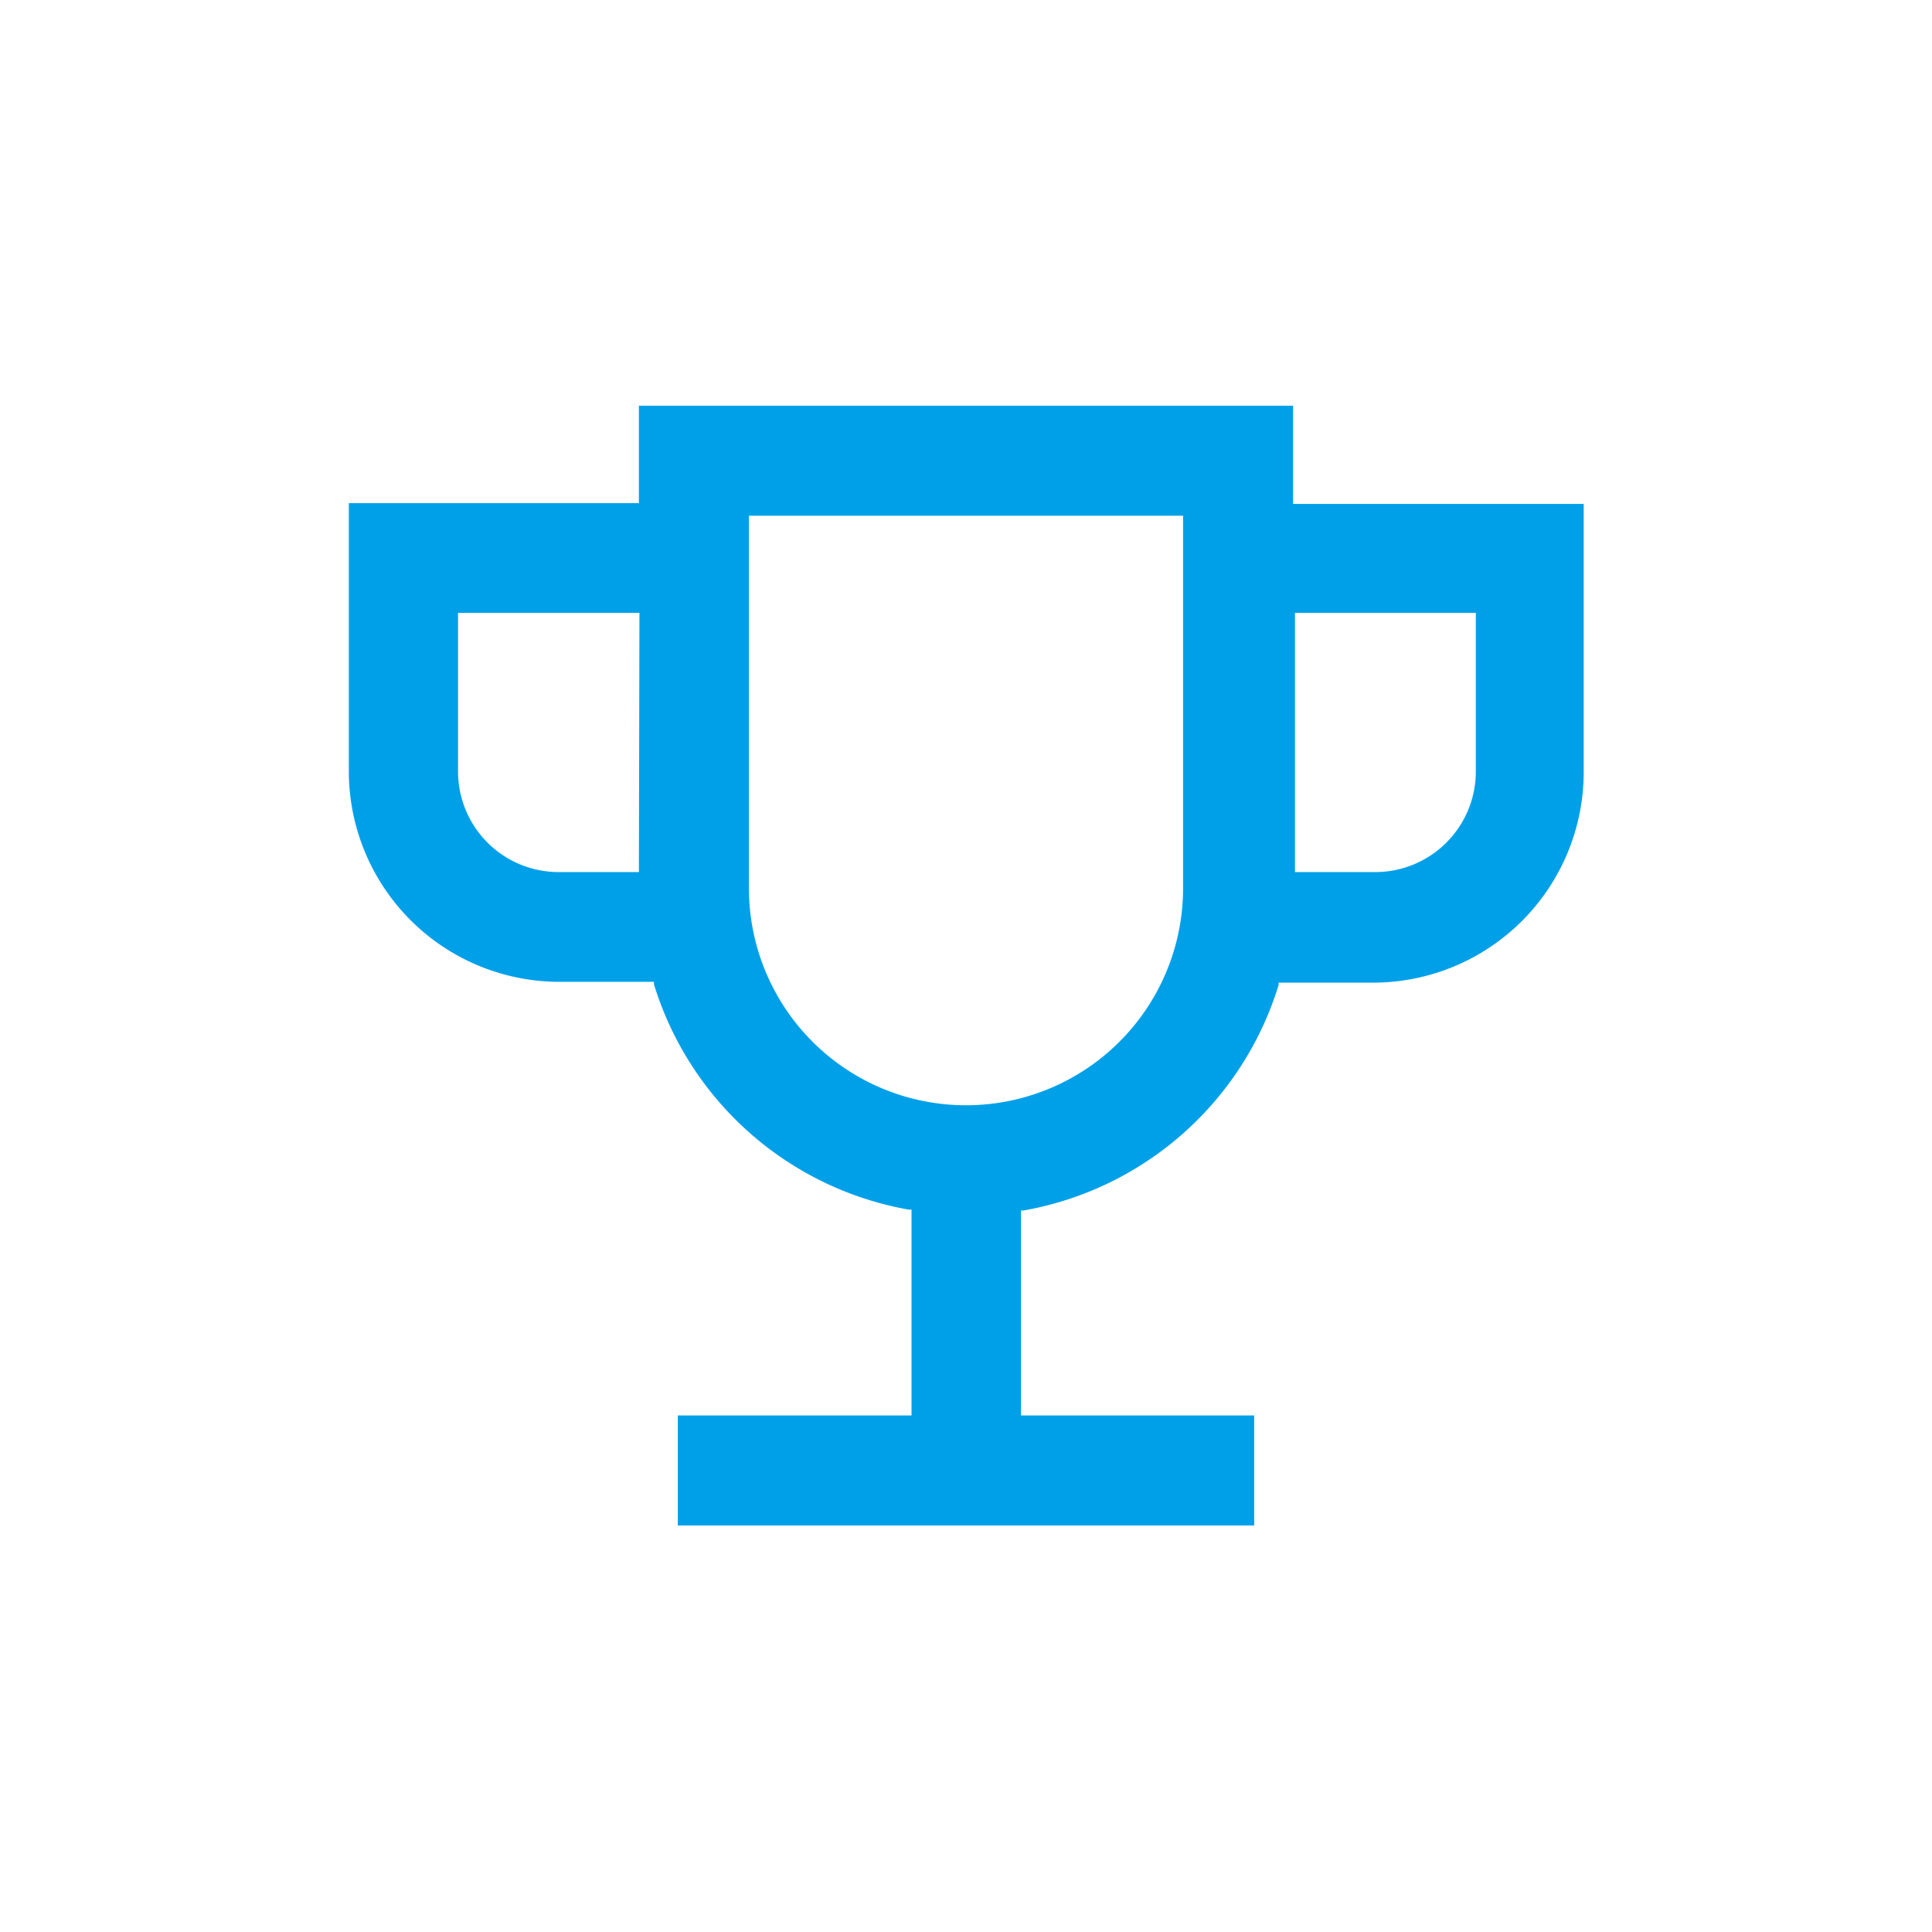<svg xmlns="http://www.w3.org/2000/svg" viewBox="0 0 72 72"><defs><style>.cls-1{fill:#00a0e9;}</style></defs><g id="Layer_2" data-name="Layer 2"><path class="cls-1" d="M48.19,15.12H23.81v3.63H13v10a7.85,7.85,0,0,0,7.84,7.84h3.53l0,.09a12.15,12.15,0,0,0,9.5,8.4l.1,0v7.67H25.26v4.1H46.74v-4.1H38.05V45.11l.1,0a12.15,12.15,0,0,0,9.5-8.4l0-.09h3.53a7.85,7.85,0,0,0,7.84-7.84v-10H48.19ZM23.81,32.5h-3a3.75,3.75,0,0,1-3.74-3.74V22.84h6.76Zm20.28.6a8.09,8.09,0,0,1-16.18,0V19.22H44.09ZM55,22.84v5.92a3.75,3.75,0,0,1-3.74,3.74h-3V22.84Z"/></g></svg>